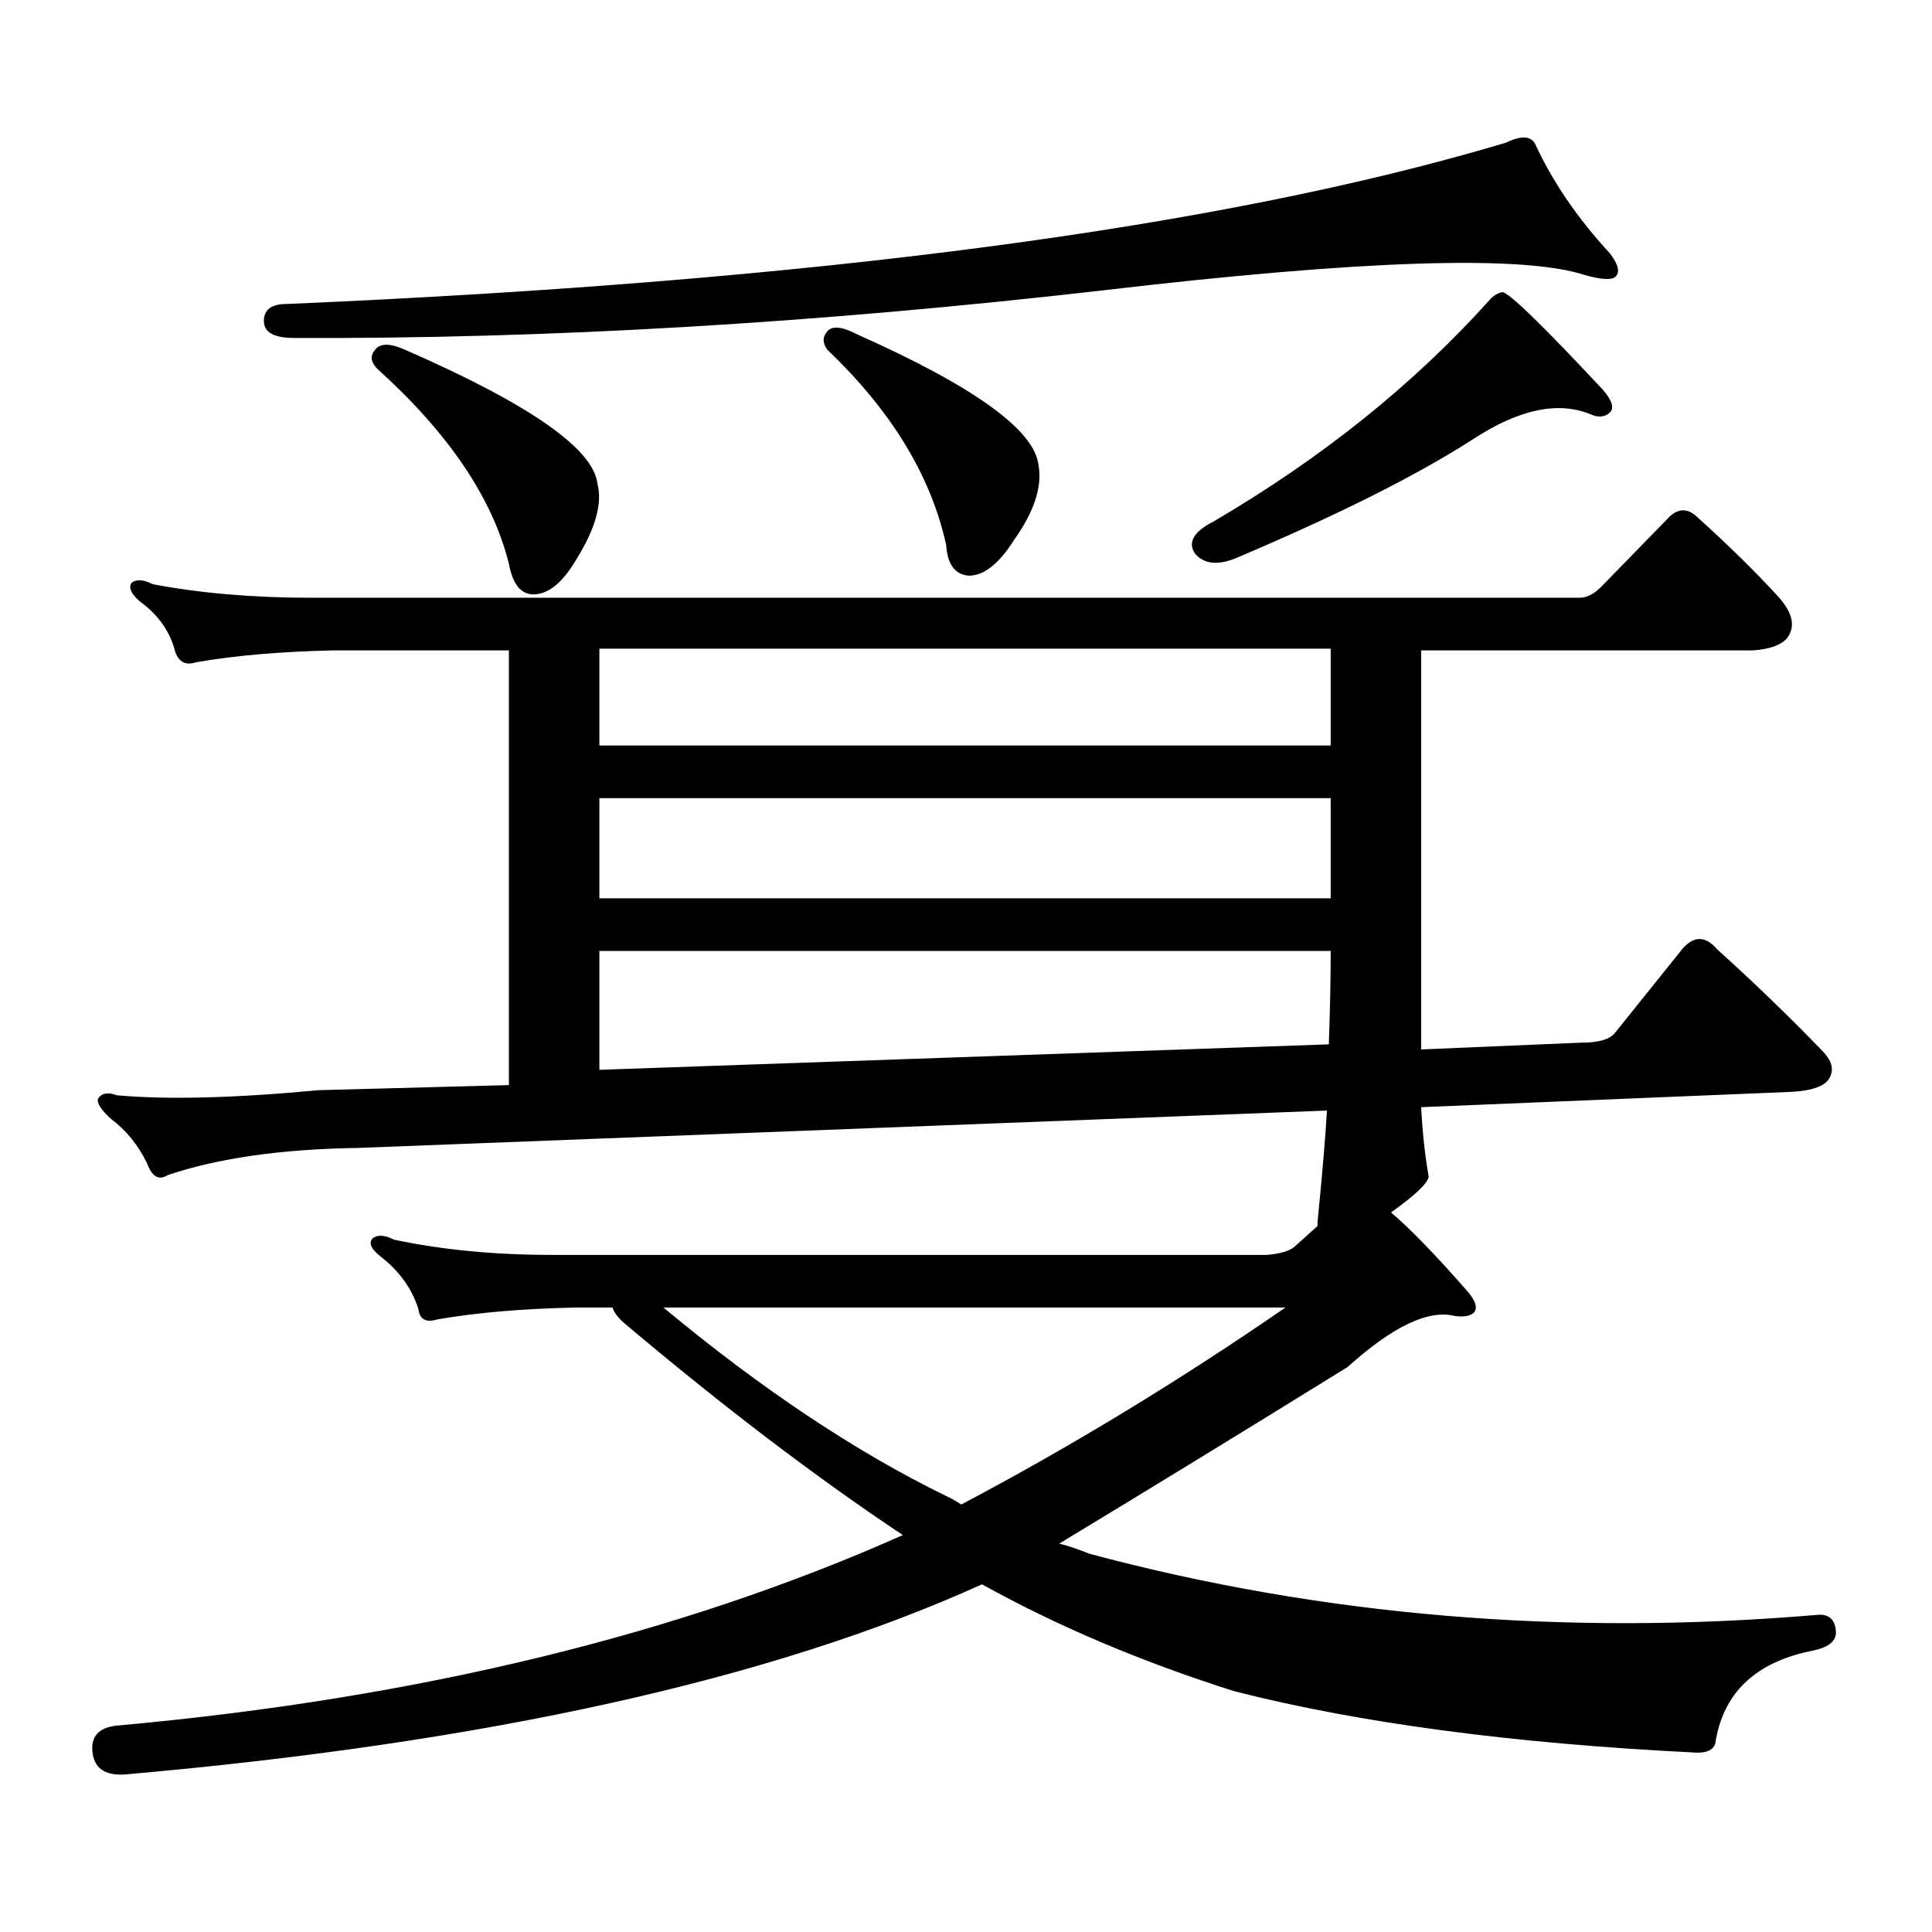 <?xml version="1.0" encoding="utf-8"?>
<!-- Generator: Adobe Illustrator 16.0.0, SVG Export Plug-In . SVG Version: 6.00 Build 0)  -->
<!DOCTYPE svg PUBLIC "-//W3C//DTD SVG 1.1//EN" "http://www.w3.org/Graphics/SVG/1.1/DTD/svg11.dtd">
<svg version="1.1" id="图层_1" xmlns="http://www.w3.org/2000/svg" xmlns:xlink="http://www.w3.org/1999/xlink" x="0px" y="0px"
	 width="1000px" height="1000px" viewBox="0 0 1000 1000" enable-background="new 0 0 1000 1000" xml:space="preserve">
<path d="M681.935,634.594v-1.758c2.592-26.367,4.222-45.703,4.878-58.008l-501.451,19.336c-39.679,0.591-72.529,5.273-98.534,14.063
	c-4.558,2.938-8.14,0.879-10.731-6.152c-4.558-9.366-10.731-16.987-18.536-22.852c-5.213-4.683-7.485-8.198-6.829-10.547
	c1.951-2.925,5.198-3.516,9.756-1.758c26.005,2.349,60.806,1.47,104.388-2.637l98.534-2.637v-225h-90.729
	c-27.316,0.591-51.066,2.637-71.218,6.152c-5.213,1.758-8.78,0-10.731-5.273c-2.607-10.547-8.78-19.336-18.536-26.367
	c-4.558-4.093-5.854-7.319-3.902-9.668c2.591-1.758,6.174-1.456,10.731,0.879c24.71,4.696,52.026,7.031,81.949,7.031h656.569
	c3.902,0,7.805-2.046,11.707-6.152l35.121-36.035c4.543-4.093,9.1-4.093,13.658,0c16.905,15.243,31.219,29.306,42.926,42.188
	c7.149,8.212,8.445,15.243,3.902,21.094c-3.262,3.516-9.116,5.575-17.561,6.152H735.592v206.543l82.925-3.516
	c9.1,0,14.954-1.758,17.561-5.273l33.17-41.309c6.494-8.789,13.003-9.366,19.512-1.758c18.856,17.001,37.072,34.579,54.633,52.734
	c4.542,4.696,5.854,9.091,3.902,13.184c-1.951,4.696-8.78,7.333-20.487,7.91l-191.215,7.91c0.64,12.896,1.951,24.911,3.902,36.035
	c-0.656,3.516-7.164,9.668-19.512,18.457c9.756,8.212,23.079,21.973,39.999,41.309c3.902,4.696,4.878,8.212,2.927,10.547
	c-1.951,1.758-5.213,2.349-9.756,1.758c-13.658-3.516-32.194,5.273-55.608,26.367c-52.041,32.231-101.796,62.704-149.265,91.406
	c4.543,1.167,9.756,2.925,15.609,5.273c120.317,32.218,245.848,42.765,376.576,31.641c5.854-0.591,9.1,2.046,9.756,7.91
	c0.64,5.273-3.262,8.789-11.707,10.547c-29.923,5.851-46.828,21.973-50.73,48.34c-1.311,3.516-5.213,4.972-11.707,4.395
	c-93.656-4.696-172.679-15.243-237.067-31.641c-48.139-15.243-91.705-33.7-130.729-55.371
	c-108.625,49.219-256.579,82.026-443.892,98.438c-10.411,0.577-15.945-3.516-16.585-12.305c-0.656-8.212,4.222-12.606,14.634-13.184
	c154.143-14.063,289.094-46.884,404.868-98.438c-44.877-29.883-93.016-66.495-144.387-109.863c-3.262-2.925-5.213-5.562-5.854-7.91
	h-19.512c-27.316,0.591-51.066,2.637-71.218,6.152c-5.854,1.758-9.116,0-9.756-5.273c-3.262-10.547-9.756-19.624-19.512-27.246
	c-5.213-4.093-6.509-7.319-3.902-9.668c2.591-1.758,6.174-1.456,10.731,0.879c24.71,5.273,52.026,7.91,81.949,7.91h369.747
	c7.149-0.577,12.027-2.046,14.634-4.395L681.935,634.594z M795.103,75.609c9.1,19.336,21.783,37.793,38.048,55.371
	c4.543,5.863,5.518,9.97,2.927,12.305c-1.951,1.758-7.164,1.469-15.609-0.879c-31.874-10.547-115.119-7.91-249.75,7.91
	c-148.289,17.001-287.798,25.199-418.526,24.609c-10.411,0-15.609-2.926-15.609-8.789c0-5.851,3.902-8.789,11.707-8.789
	c273.804-11.715,484.211-39.551,631.204-83.496C787.939,69.759,793.152,70.336,795.103,75.609z M194.142,181.078
	c2.591-3.516,7.805-3.516,15.609,0c64.389,28.125,97.559,51.278,99.51,69.434c2.591,9.97-0.976,22.852-10.731,38.672
	c-7.165,12.305-14.634,18.457-22.438,18.457c-6.509,0-10.731-5.273-12.683-15.82c-8.46-33.976-31.219-67.676-68.291-101.074
	C191.855,187.23,191.535,184.017,194.142,181.078z M310.237,385.863h378.527v-50.098H310.237V385.863z M310.237,464.965h378.527
	v-51.855H310.237V464.965z M310.237,553.734l377.552-13.184c0.64-17.578,0.976-33.687,0.976-48.34H310.237V553.734z
	 M497.549,778.734c56.584-29.883,112.512-63.858,167.801-101.953H343.407c50.73,42.188,99.51,74.707,146.338,97.559
	C492.336,775.507,494.943,776.977,497.549,778.734z M428.283,171.41c2.591-2.926,7.805-2.335,15.609,1.758
	c60.486,26.957,91.705,49.521,93.656,67.676c1.951,11.137-2.286,24.032-12.683,38.672c-7.805,12.305-15.609,18.457-23.414,18.457
	c-7.165-0.577-11.067-5.851-11.707-15.82c-7.805-35.733-28.292-69.434-61.462-101.074
	C425.676,177.563,425.676,174.349,428.283,171.41z M777.542,151.195c3.247,0,20.487,16.699,51.706,50.098
	c5.198,5.863,6.494,9.97,3.902,12.305c-2.607,2.348-5.854,2.637-9.756,0.879c-16.92-7.031-37.407-2.637-61.462,13.184
	c-29.268,18.759-70.242,39.262-122.924,61.523c-9.115,3.516-15.945,2.637-20.487-2.637c-3.902-5.851-0.656-11.426,9.756-16.699
	c55.928-32.809,103.412-70.89,142.436-114.258C772.665,153.255,774.936,151.785,777.542,151.195z"/>
</svg>
